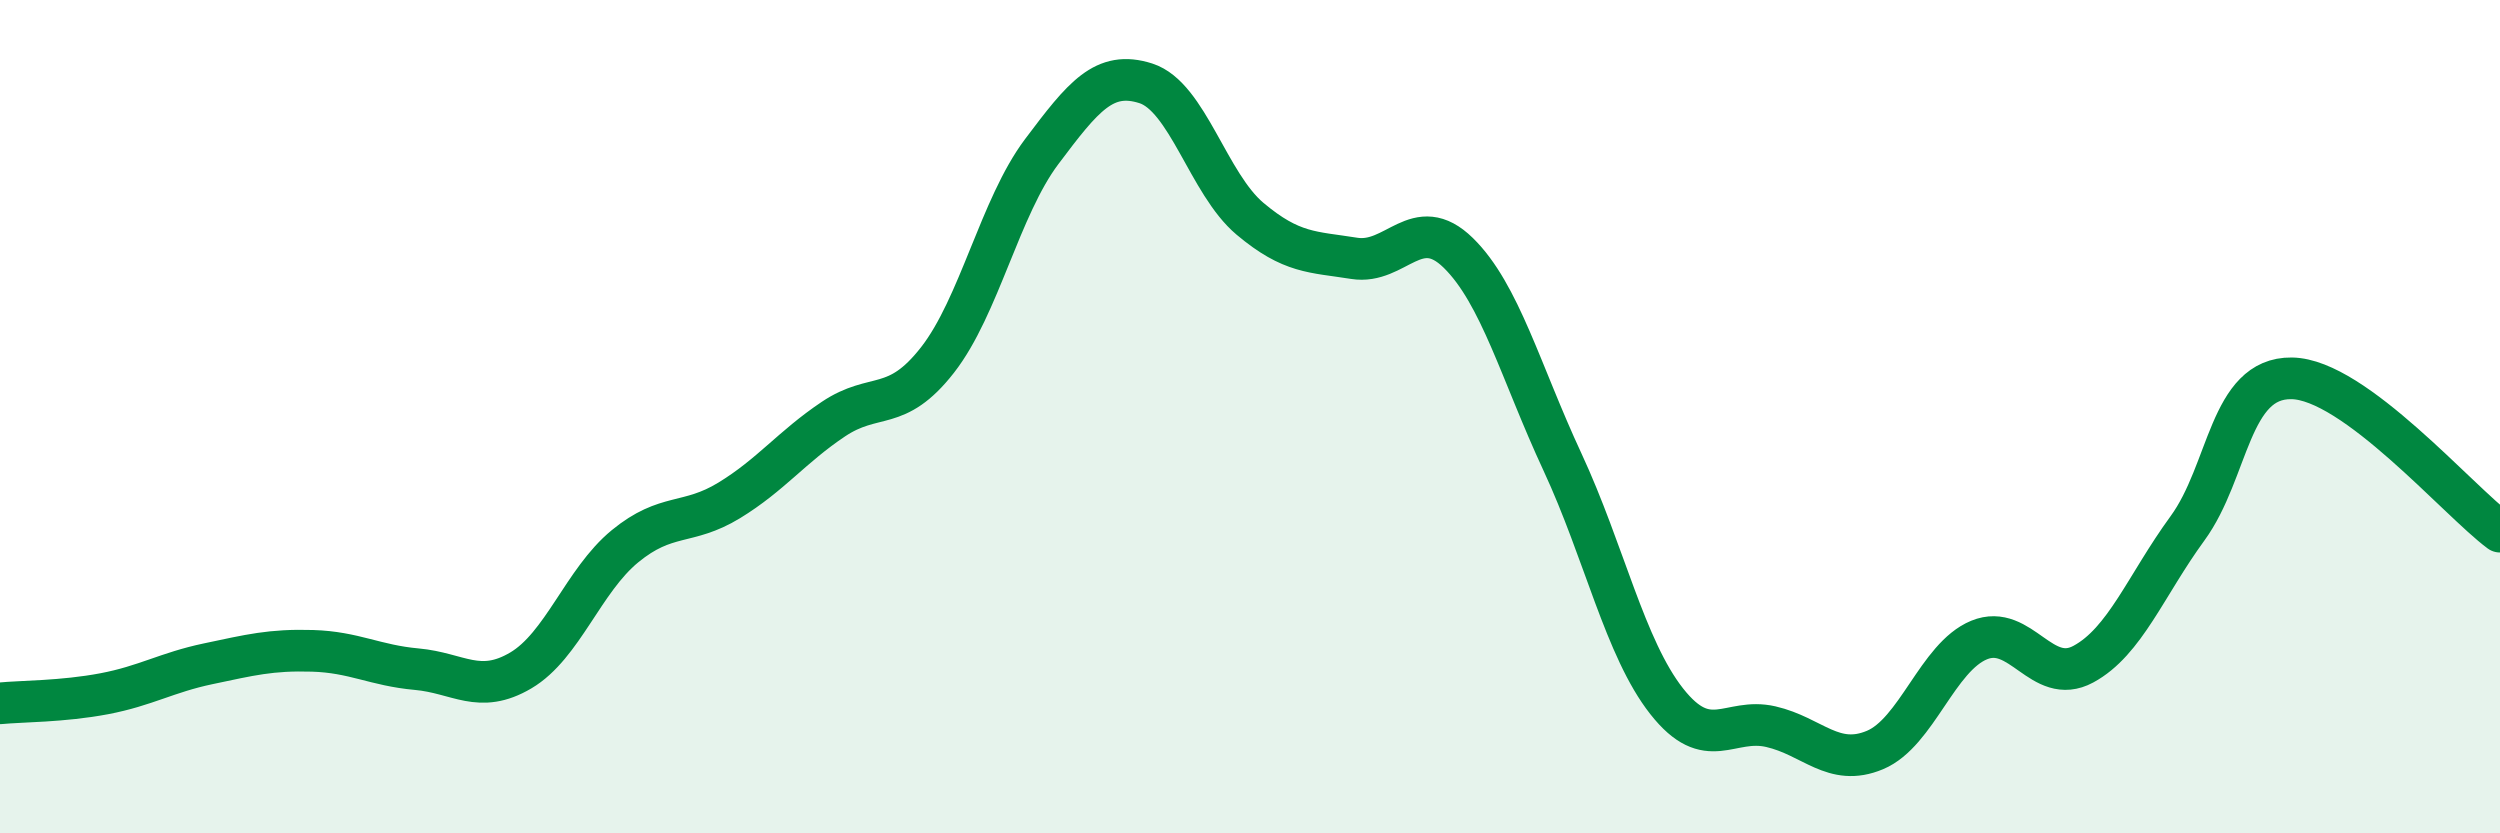 
    <svg width="60" height="20" viewBox="0 0 60 20" xmlns="http://www.w3.org/2000/svg">
      <path
        d="M 0,16.88 C 0.5,16.83 1.5,16.84 2.5,16.65 C 3.5,16.46 4,16.14 5,15.93 C 6,15.72 6.5,15.59 7.5,15.62 C 8.5,15.65 9,15.97 10,16.06 C 11,16.15 11.5,16.68 12.5,16.09 C 13.5,15.5 14,13.93 15,13.11 C 16,12.29 16.5,12.62 17.5,12.01 C 18.5,11.4 19,10.73 20,10.06 C 21,9.39 21.5,9.92 22.5,8.64 C 23.5,7.36 24,4.97 25,3.64 C 26,2.31 26.5,1.68 27.5,2 C 28.5,2.32 29,4.41 30,5.25 C 31,6.09 31.5,6.04 32.5,6.2 C 33.5,6.36 34,5.09 35,6.07 C 36,7.05 36.5,8.94 37.5,11.09 C 38.5,13.24 39,15.56 40,16.83 C 41,18.1 41.5,17.21 42.5,17.44 C 43.5,17.67 44,18.42 45,18 C 46,17.58 46.5,15.77 47.5,15.36 C 48.5,14.95 49,16.48 50,15.94 C 51,15.4 51.5,14.05 52.5,12.68 C 53.5,11.31 53.5,9.06 55,9.08 C 56.5,9.1 59,12.02 60,12.76L60 20L0 20Z"
        fill="#008740"
        opacity="0.1"
        stroke-linecap="round"
        stroke-linejoin="round"
      />
      <path
        d="M 0,16.88 C 0.5,16.83 1.5,16.84 2.5,16.65 C 3.5,16.46 4,16.14 5,15.93 C 6,15.72 6.5,15.59 7.5,15.62 C 8.5,15.65 9,15.97 10,16.06 C 11,16.15 11.5,16.68 12.5,16.09 C 13.5,15.5 14,13.93 15,13.11 C 16,12.29 16.5,12.62 17.5,12.01 C 18.5,11.4 19,10.73 20,10.06 C 21,9.39 21.5,9.92 22.5,8.64 C 23.5,7.36 24,4.97 25,3.64 C 26,2.31 26.5,1.68 27.5,2 C 28.5,2.32 29,4.41 30,5.25 C 31,6.09 31.5,6.04 32.5,6.2 C 33.5,6.36 34,5.09 35,6.07 C 36,7.05 36.5,8.94 37.5,11.09 C 38.5,13.24 39,15.56 40,16.83 C 41,18.1 41.5,17.21 42.5,17.44 C 43.5,17.67 44,18.42 45,18 C 46,17.58 46.5,15.77 47.5,15.36 C 48.5,14.95 49,16.48 50,15.94 C 51,15.4 51.5,14.05 52.5,12.68 C 53.5,11.31 53.5,9.06 55,9.08 C 56.5,9.1 59,12.02 60,12.76"
        stroke="#008740"
        stroke-width="1"
        fill="none"
        stroke-linecap="round"
        stroke-linejoin="round"
      />
    </svg>
  